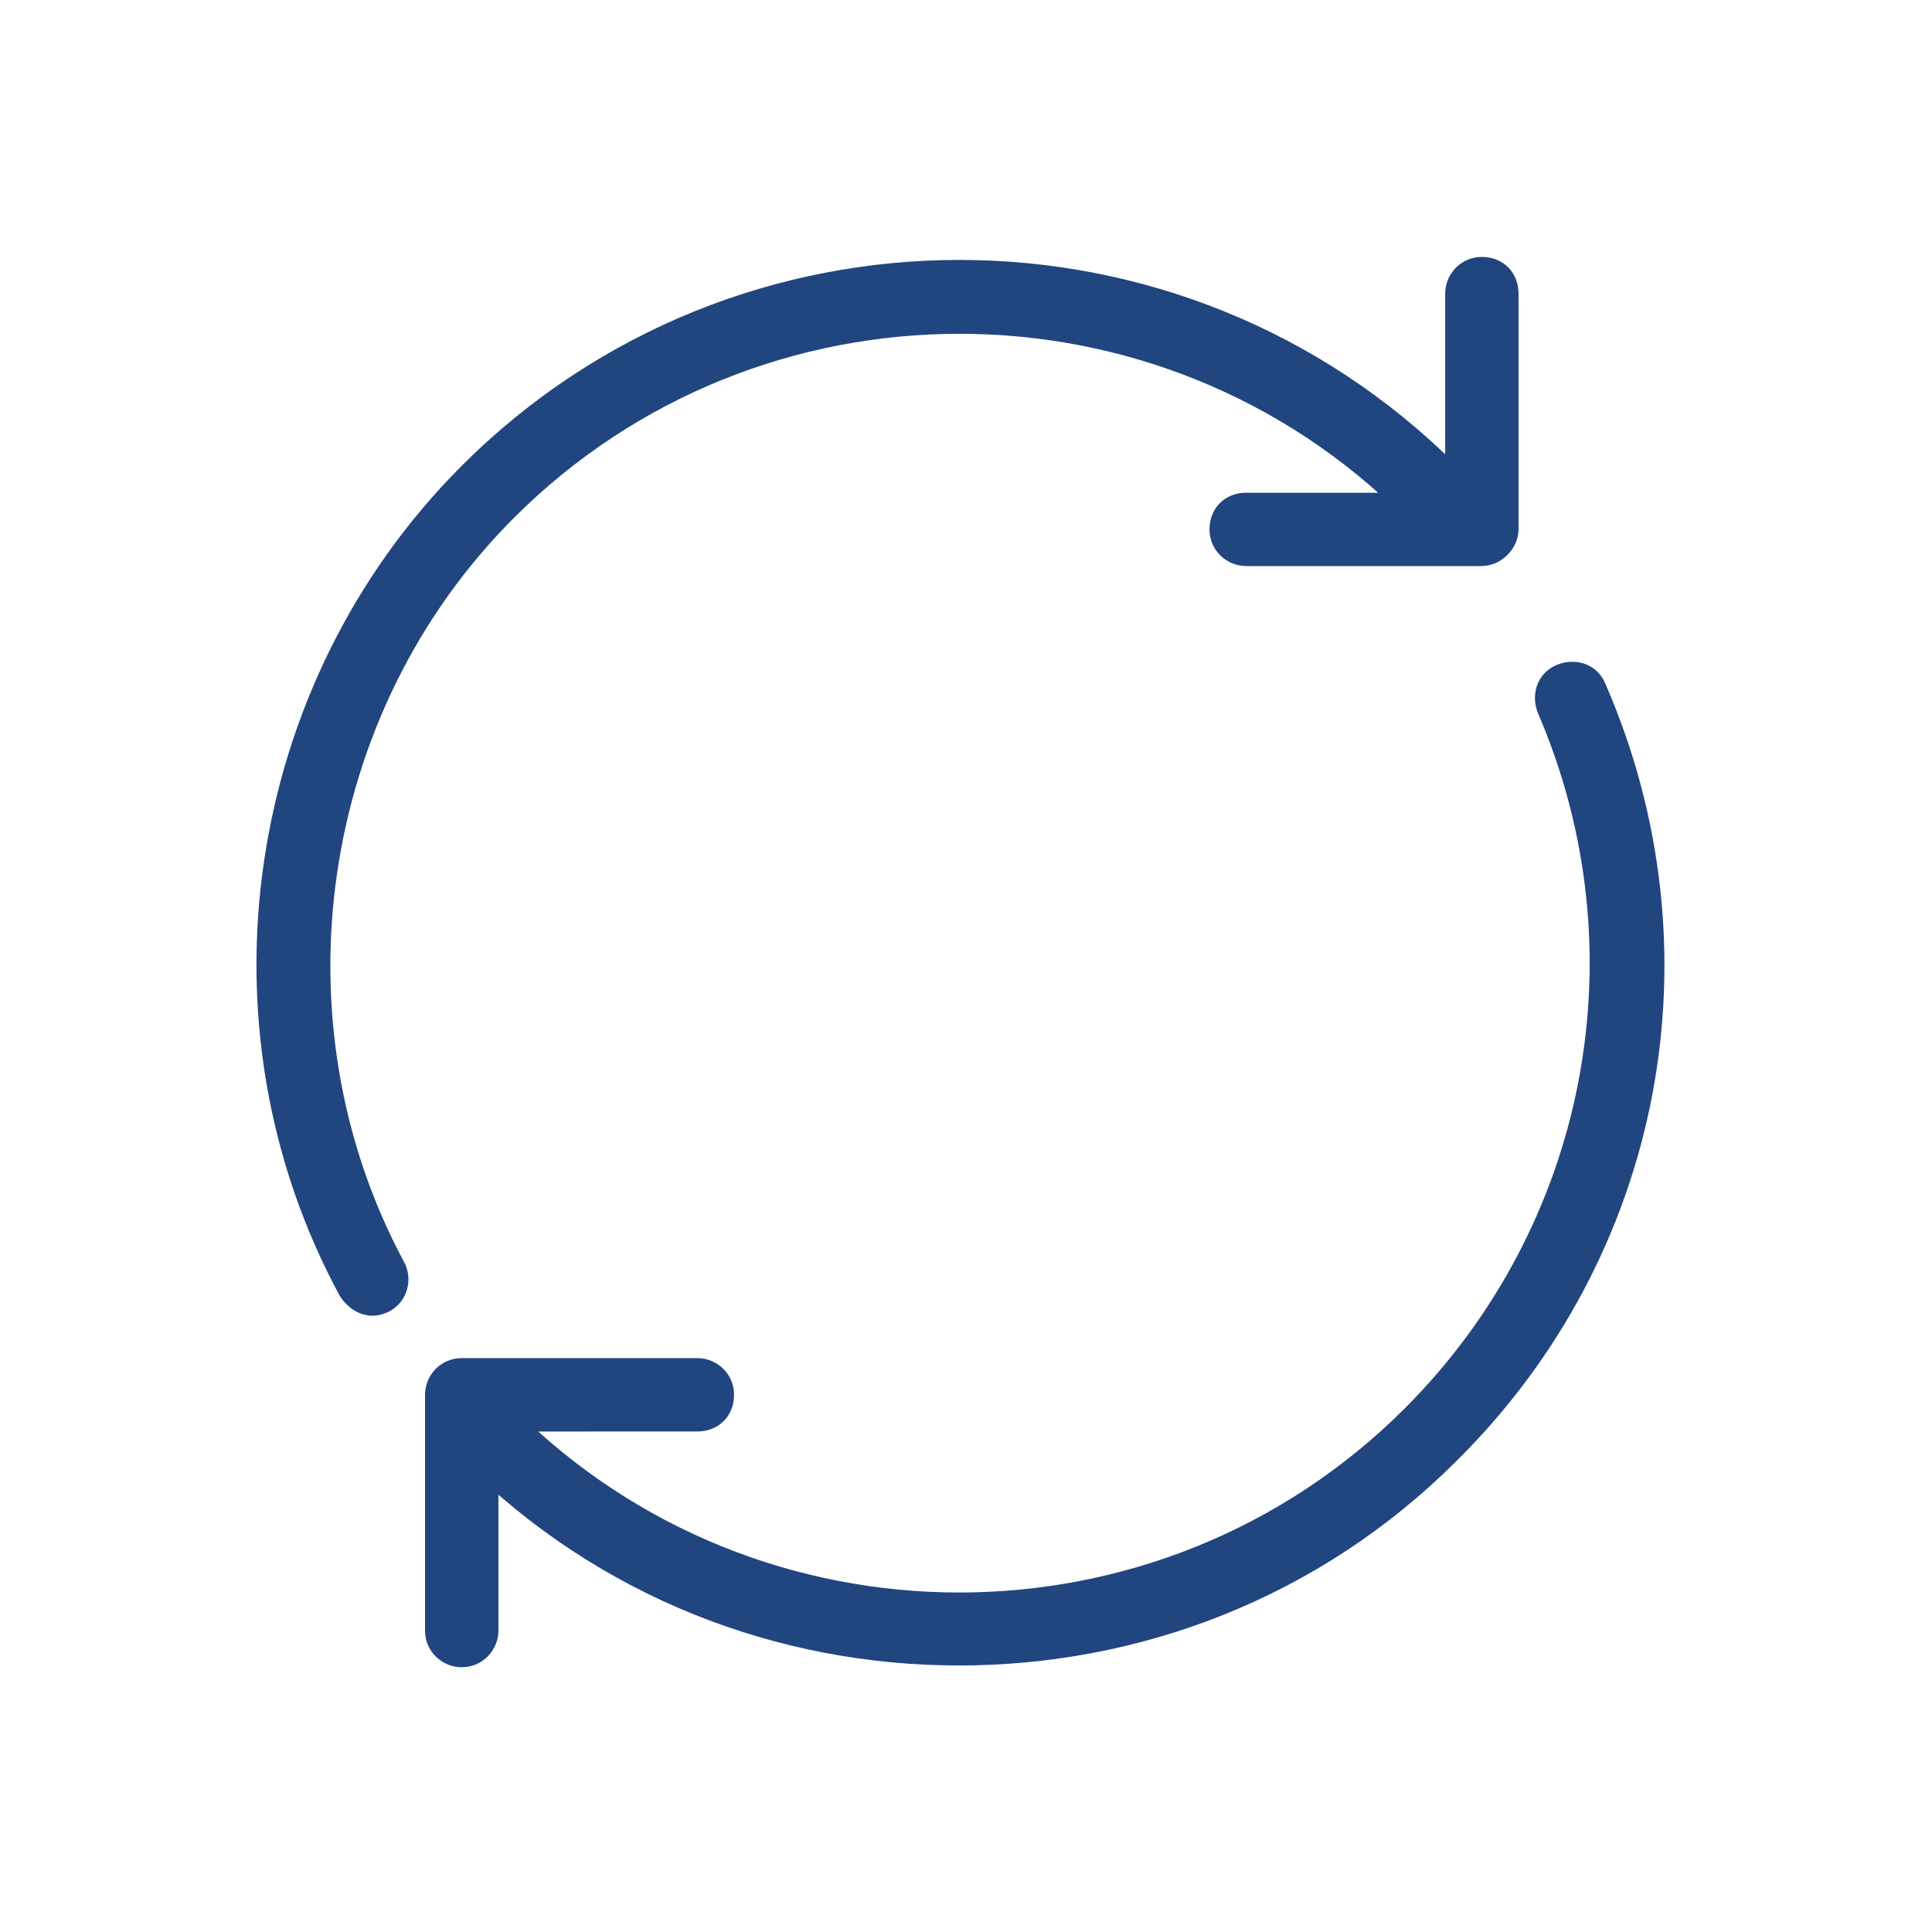 <svg xmlns="http://www.w3.org/2000/svg" width="128pt" height="128pt" viewBox="0 0 128 128"><path d="m98.176 37.504h-15.613c-1.281 0-2.43-1.023-2.43-2.43 0-1.41 1.023-2.43 2.43-2.43h13.184v-13.191c0-1.281 1.023-2.43 2.43-2.43 1.41 0 2.43 1.023 2.43 2.43v15.613c0.004 1.281-1.148 2.434-2.43 2.434z" fill="#21457f"></path><path d="m30.59 110.46c-1.281 0-2.43-1.023-2.43-2.43v-15.621c0-1.281 1.023-2.43 2.43-2.43h15.613c1.281 0 2.43 1.023 2.43 2.43 0 1.41-1.023 2.43-2.43 2.43l-13.18 0.004v13.184c0 1.273-1.023 2.43-2.434 2.43z" fill="#21457f"></path><path d="m24.707 87.172c-0.895 0-1.664-0.512-2.176-1.281-9.73-17.922-6.398-40.574 8.066-55.039 18.176-18.176 47.746-18.176 65.922 0 0.895 0.895 0.895 2.43 0 3.453-0.895 0.895-2.43 0.895-3.453 0-16.254-16.254-42.75-16.254-59.012 0-12.93 12.93-15.871 33.281-7.297 49.281 0.641 1.148 0.254 2.691-1.023 3.328-0.262 0.125-0.641 0.254-1.023 0.254z" fill="#21457f"></path><path d="m63.492 110.34c-11.906 0-23.812-4.481-32.895-13.57-0.895-0.895-0.895-2.43 0-3.453 0.895-0.895 2.43-0.895 3.453 0 16.254 16.254 42.75 16.254 59.012 0 12.16-12.16 15.613-30.336 8.828-46.078-0.512-1.281 0-2.691 1.281-3.199 1.281-0.512 2.691 0 3.199 1.281 7.68 17.664 3.84 37.891-9.855 51.453-9.09 9.09-20.996 13.57-33.023 13.57z" fill="#21457f"></path></svg>